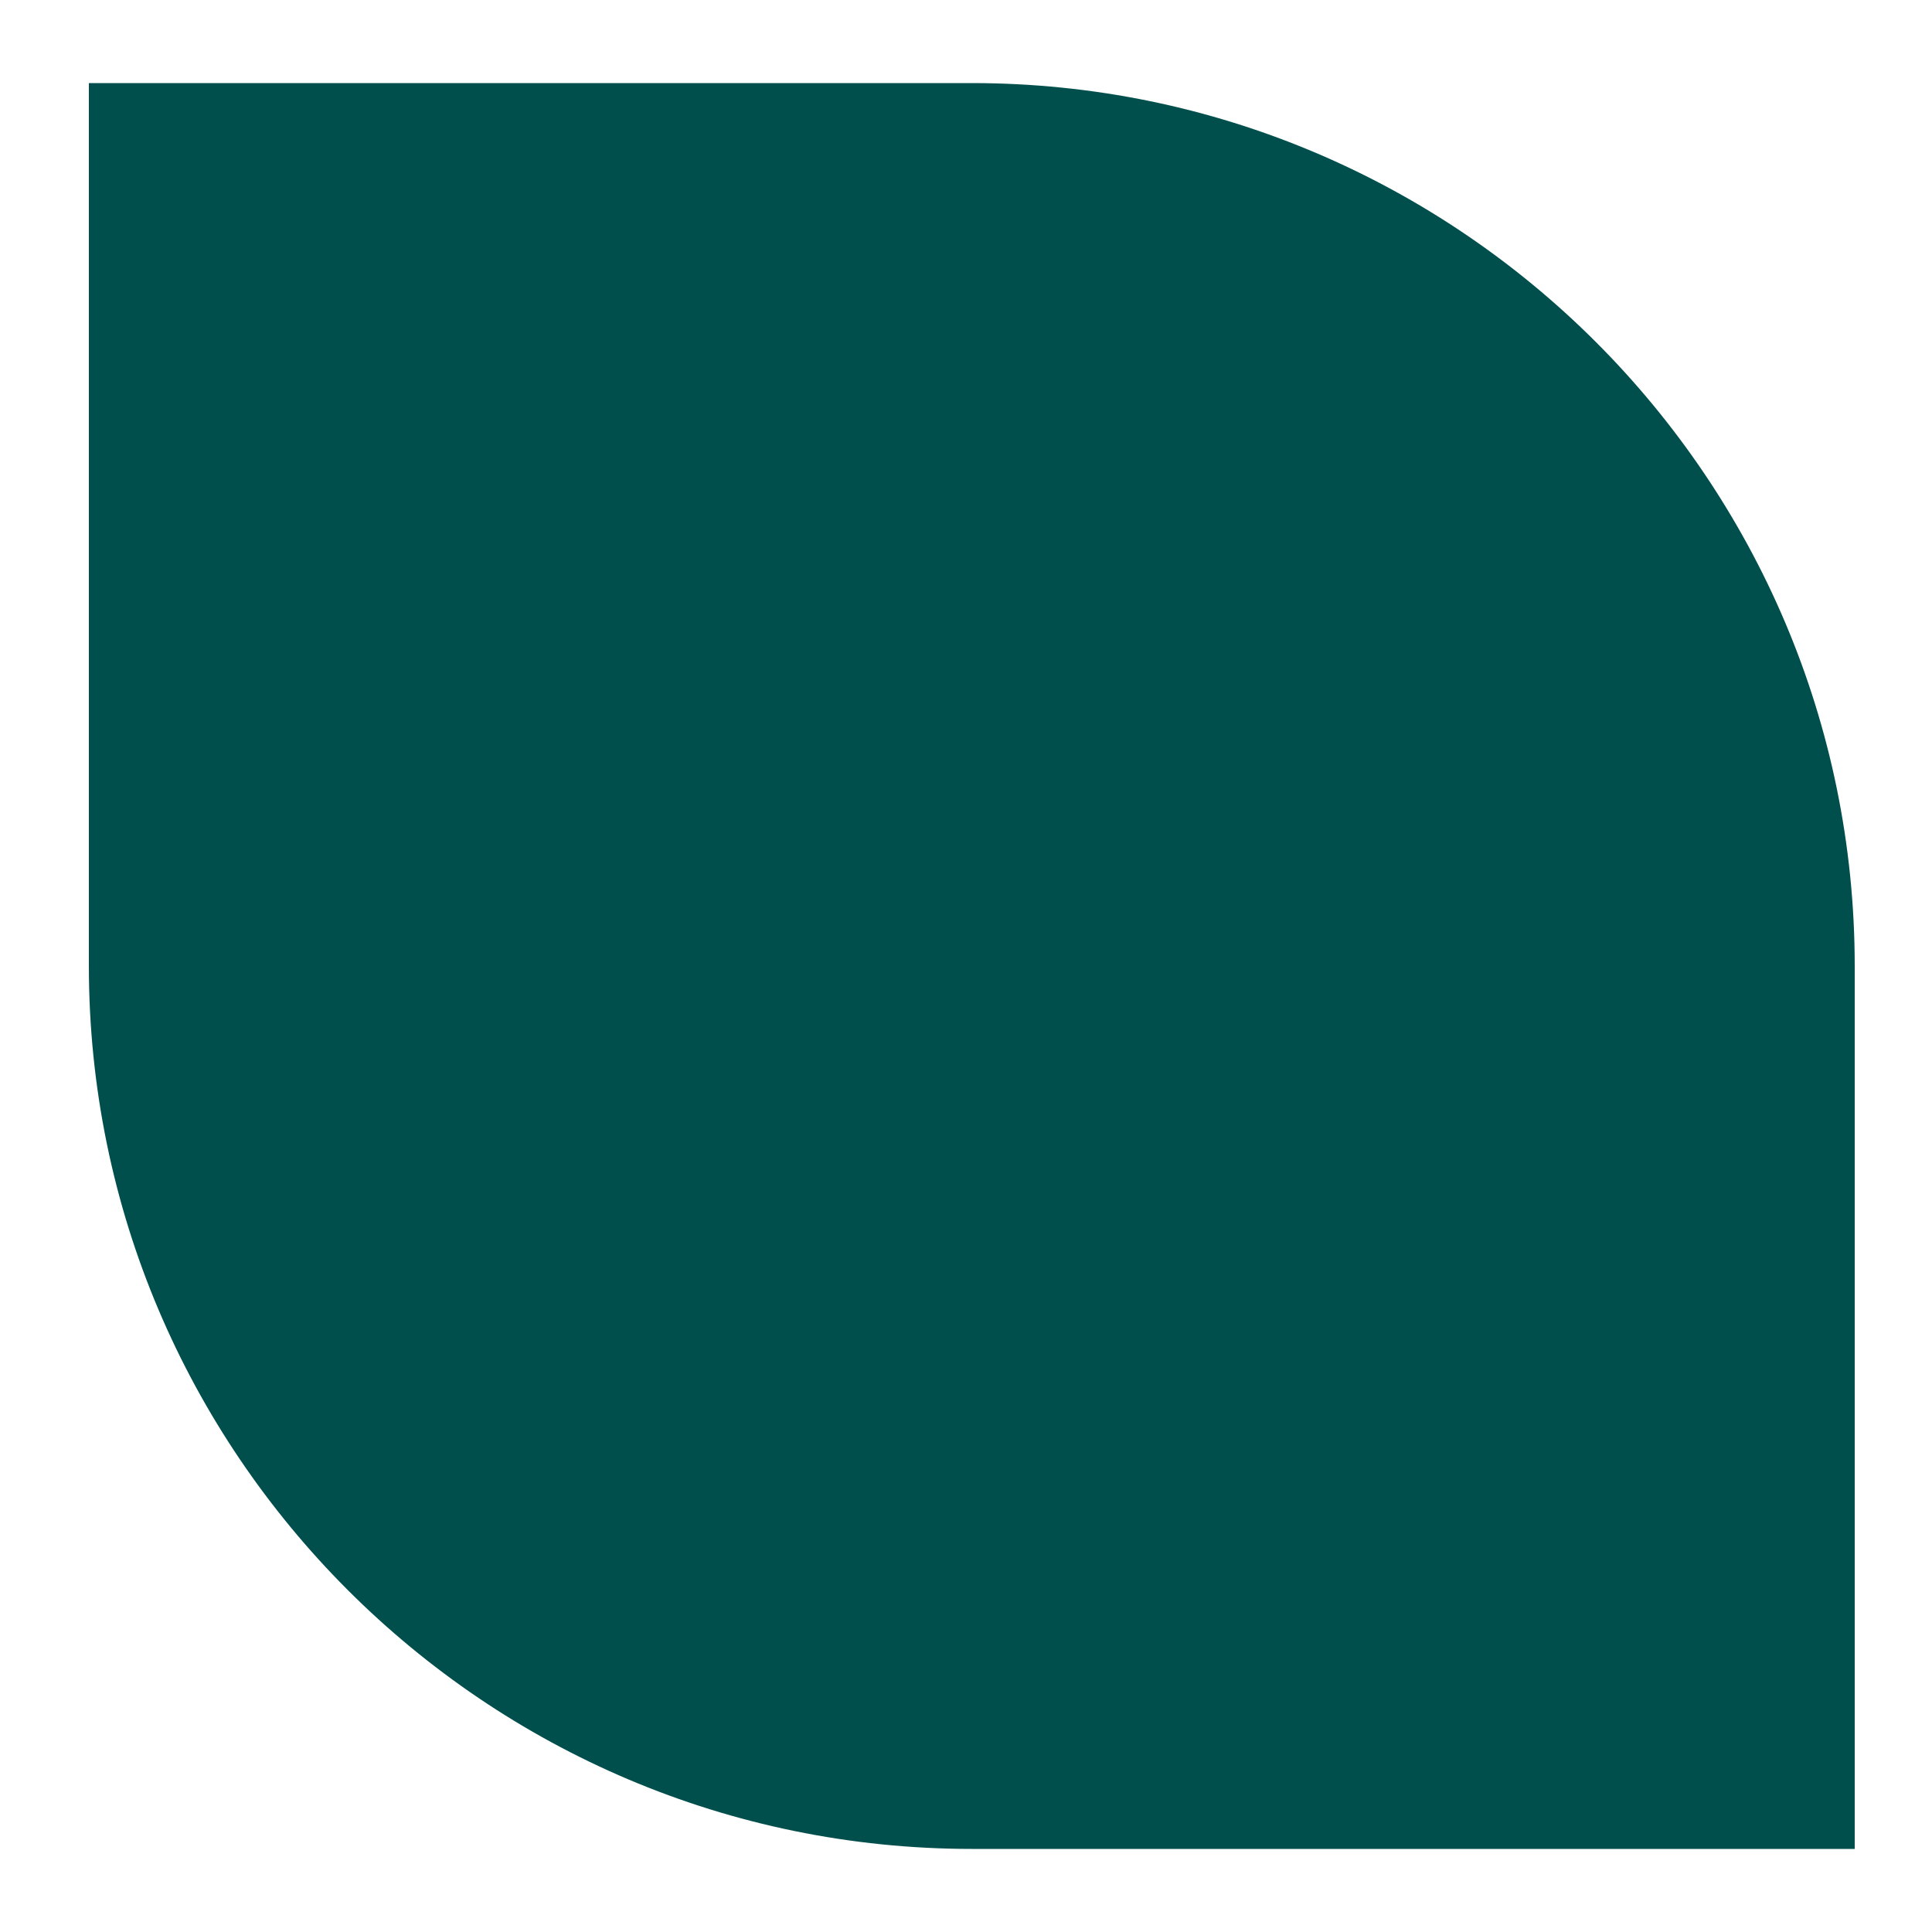 <?xml version="1.0" encoding="UTF-8"?>
<svg id="Layer_1" xmlns="http://www.w3.org/2000/svg" version="1.1" viewBox="0 0 100 100">
  <!-- Generator: Adobe Illustrator 29.5.1, SVG Export Plug-In . SVG Version: 2.1.0 Build 141)  -->
  <defs>
    <style>
      .st0 {
        fill: #004f4d;
      }
    </style>
  </defs>
  <path class="st0" d="M50.3,95.7h45.7s0-45.7,0-45.7c0-25.2-20.5-45.7-45.7-45.7H4.6s0,45.7,0,45.7c0,25.2,20.5,45.7,45.7,45.7Z"/>
</svg>